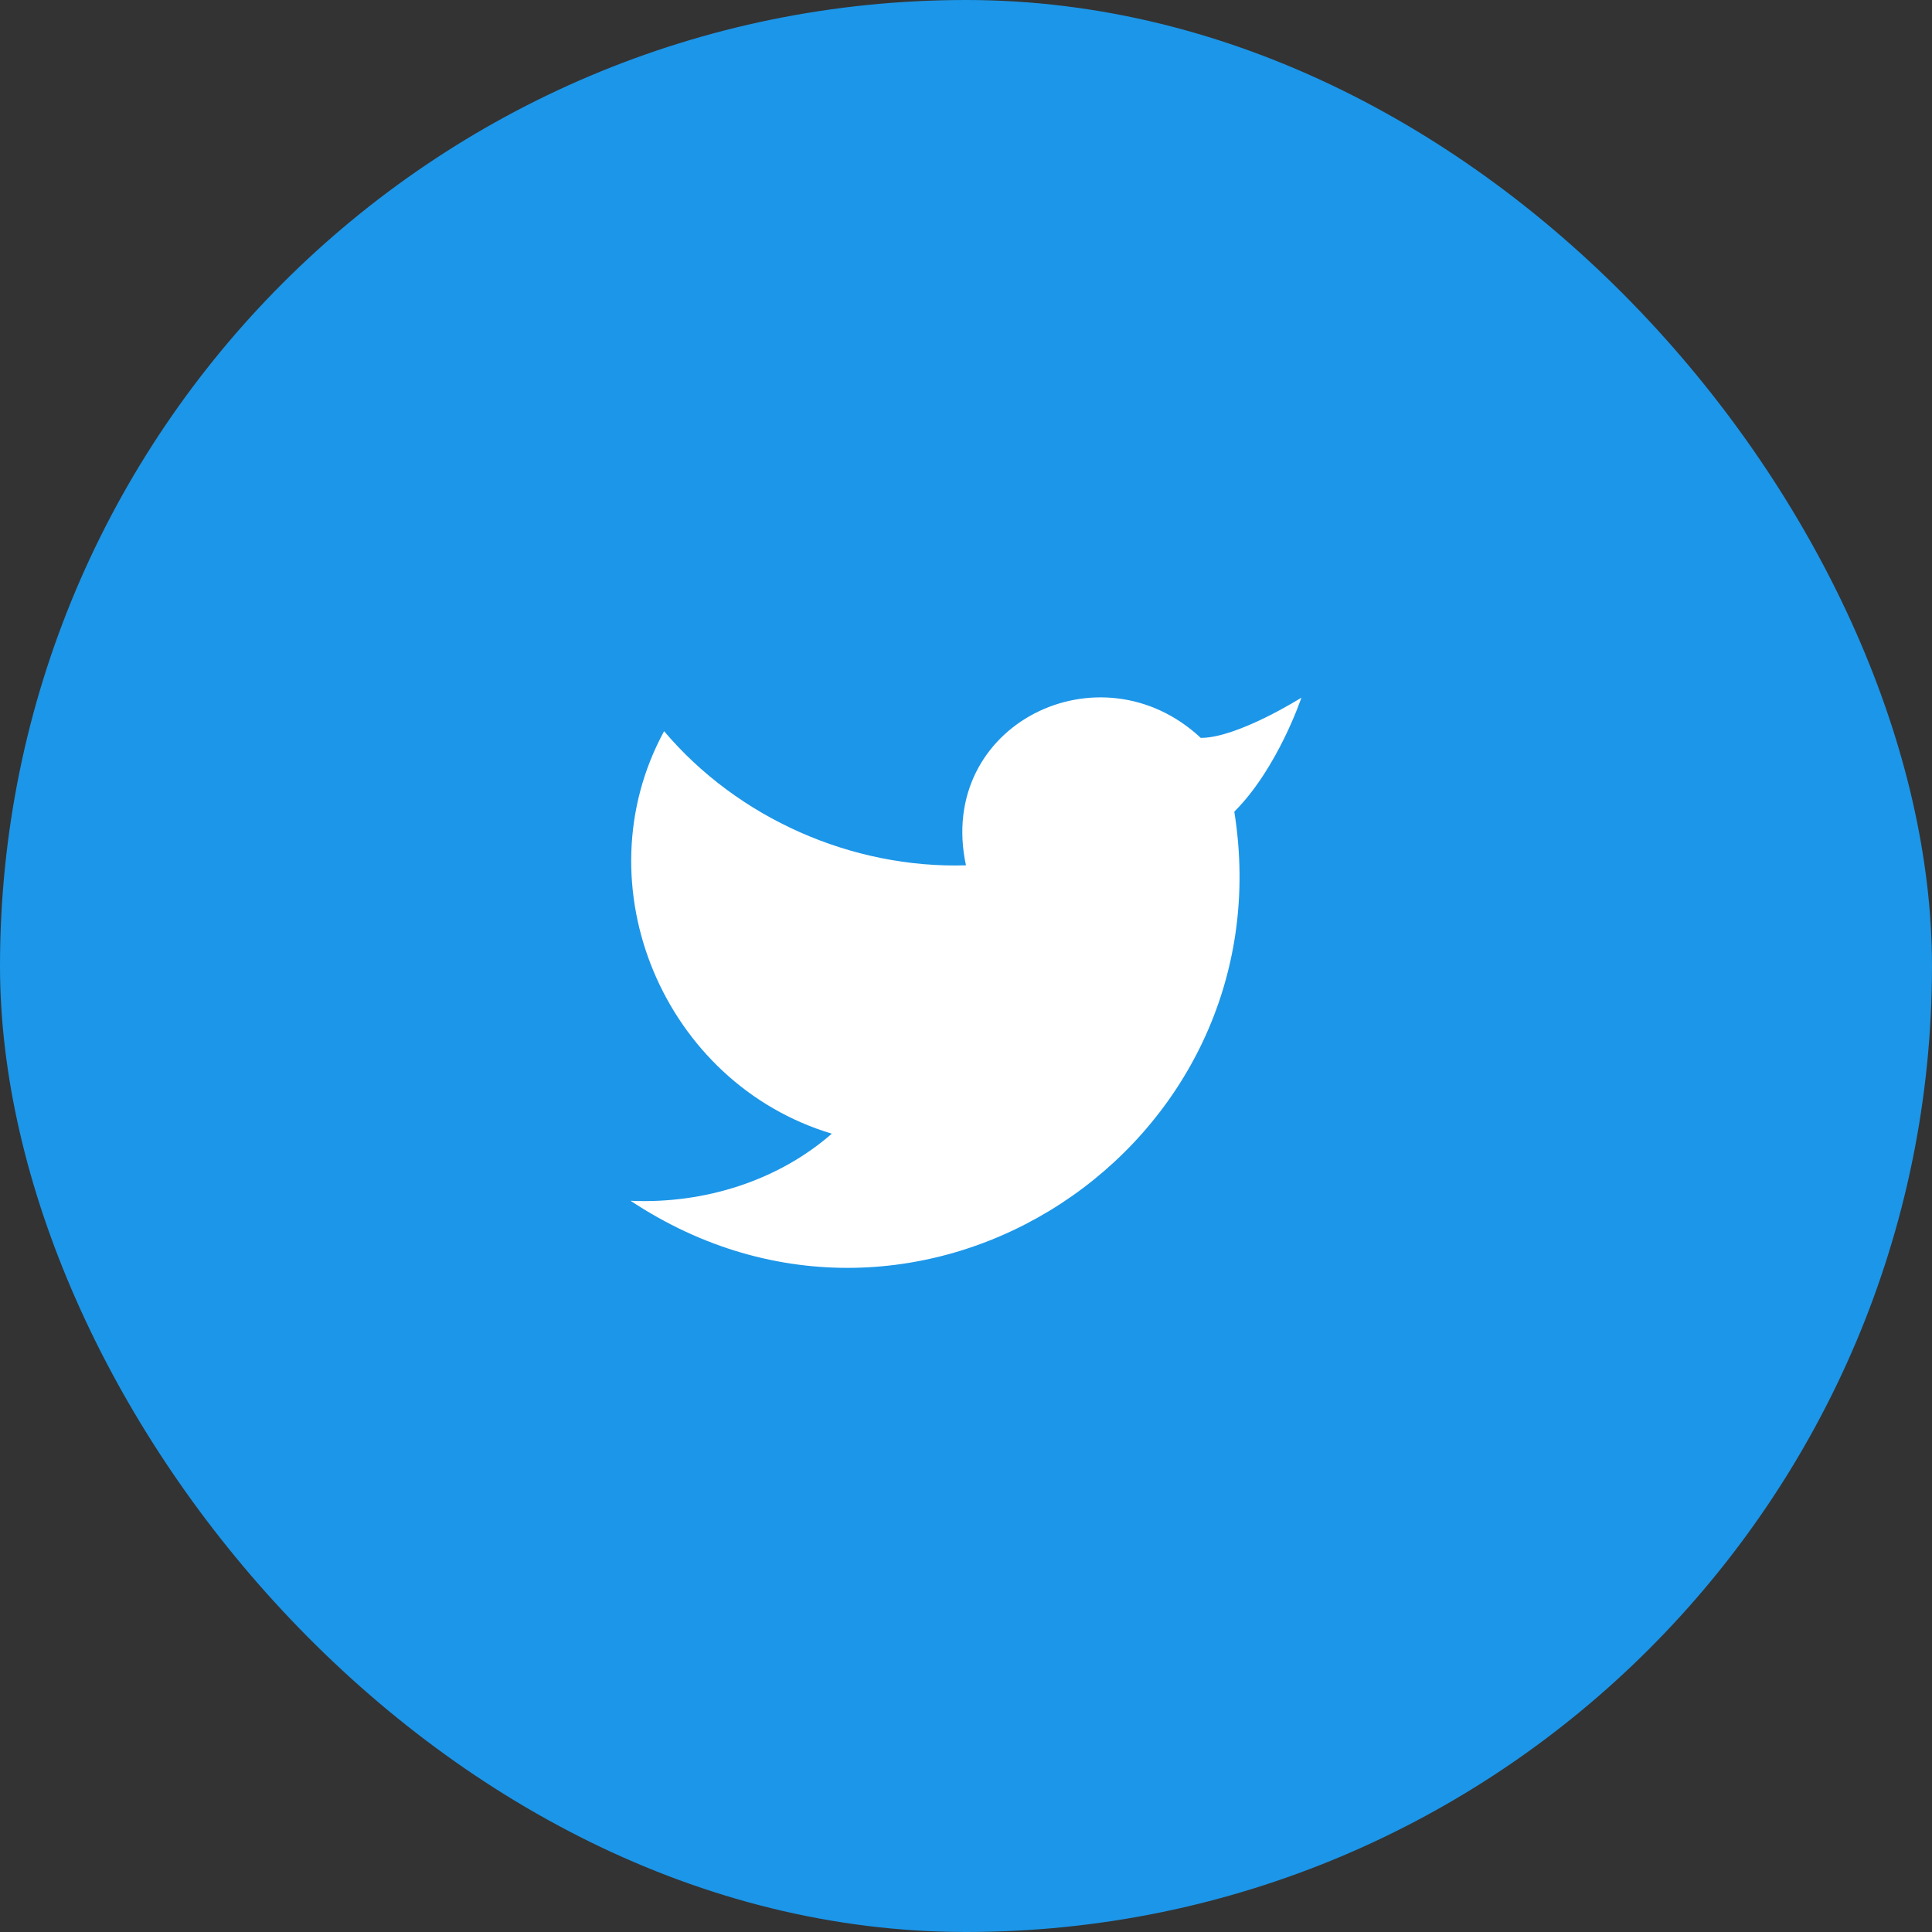 <svg width="48" height="48" viewBox="0 0 48 48" fill="none" xmlns="http://www.w3.org/2000/svg">
<rect x="0" y="0" width="48" height="48" fill="#333333" stroke="none"/>
<rect width="48" height="48" rx="24" fill="#1C96E8"/>
<path d="M32.333 17.333C32.333 17.333 31.749 19.083 30.666 20.166C31.999 28.499 22.833 34.583 15.666 29.833C17.499 29.916 19.333 29.333 20.666 28.166C16.499 26.916 14.416 21.999 16.499 18.166C18.333 20.333 21.166 21.583 23.999 21.499C23.249 17.999 27.333 15.999 29.833 18.333C30.749 18.333 32.333 17.333 32.333 17.333Z" fill="white"/>
</svg>
